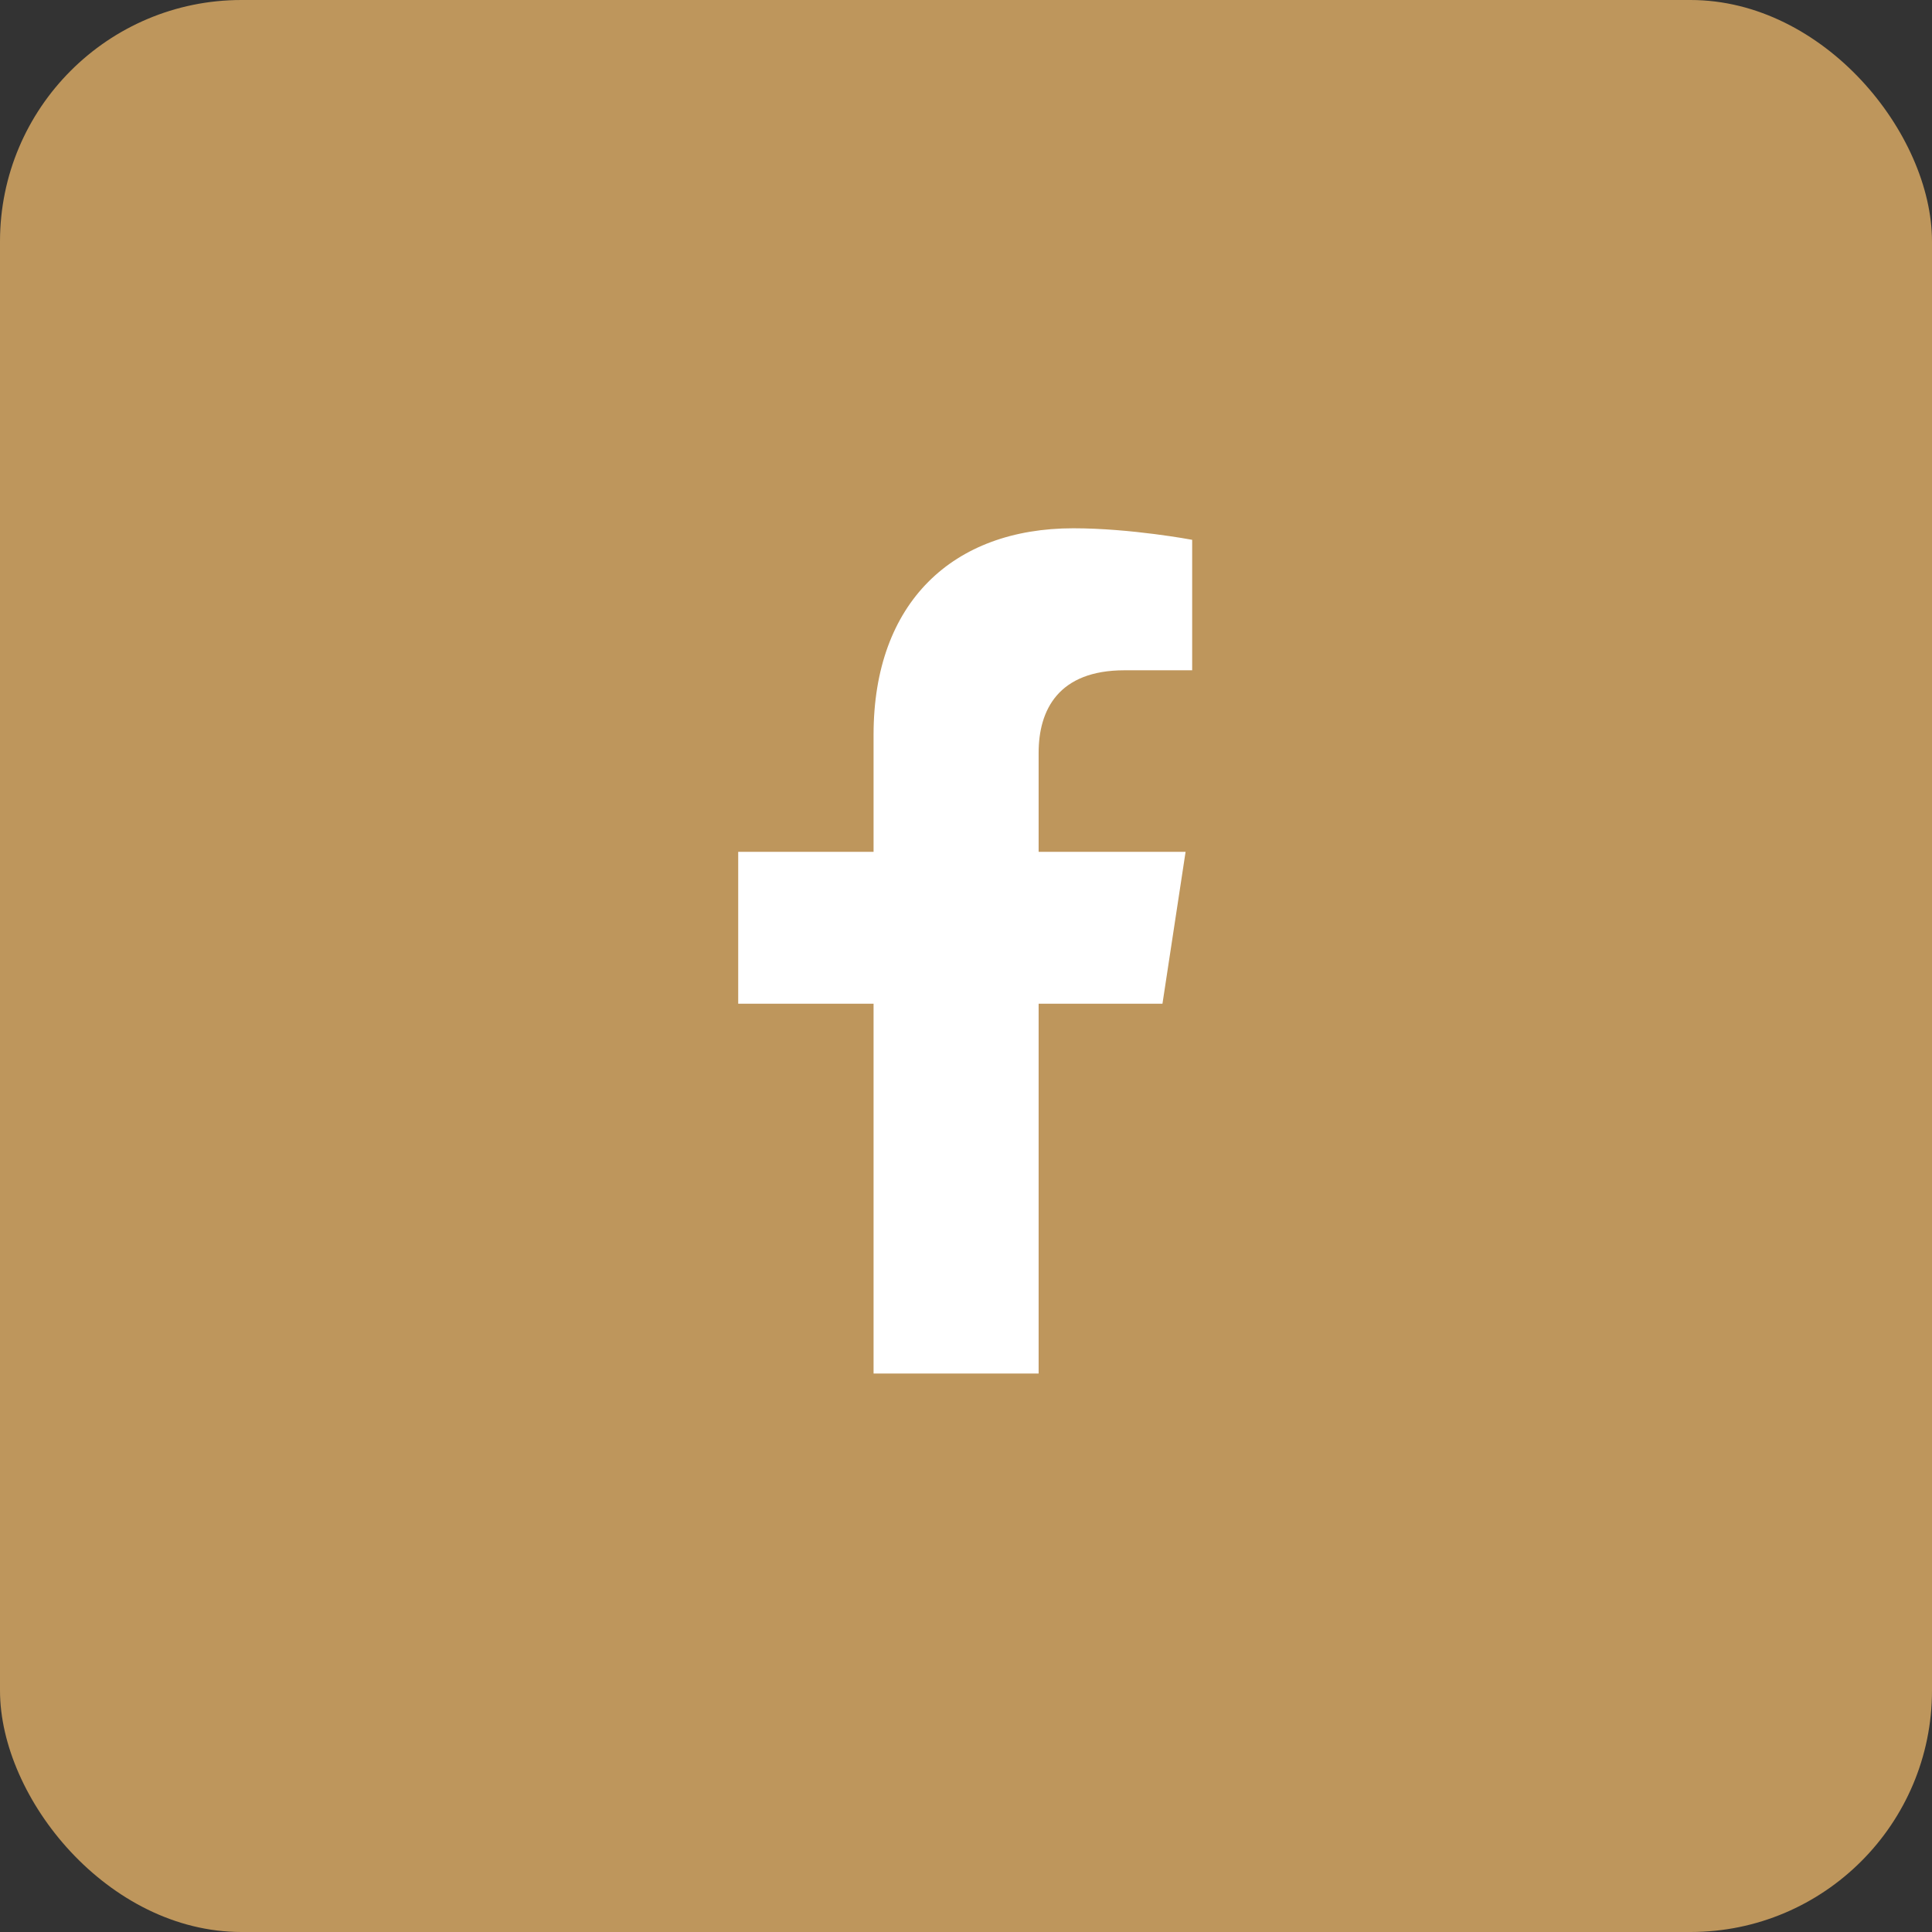 <svg width="32" height="32" viewBox="0 0 32 32" fill="none" xmlns="http://www.w3.org/2000/svg">
<rect x="0" y="0" width="32" height="32" fill="#333333" stroke="none"/>
<rect width="32" height="32" rx="4" fill="#BE965C"/>
<path d="M19.254 16.625H17.203V22.75H14.469V16.625H12.227V14.109H14.469V12.168C14.469 9.98 15.781 8.75 17.777 8.75C18.734 8.75 19.746 8.941 19.746 8.941V11.102H18.625C17.531 11.102 17.203 11.758 17.203 12.469V14.109H19.637L19.254 16.625Z" fill="white"/>
</svg>
